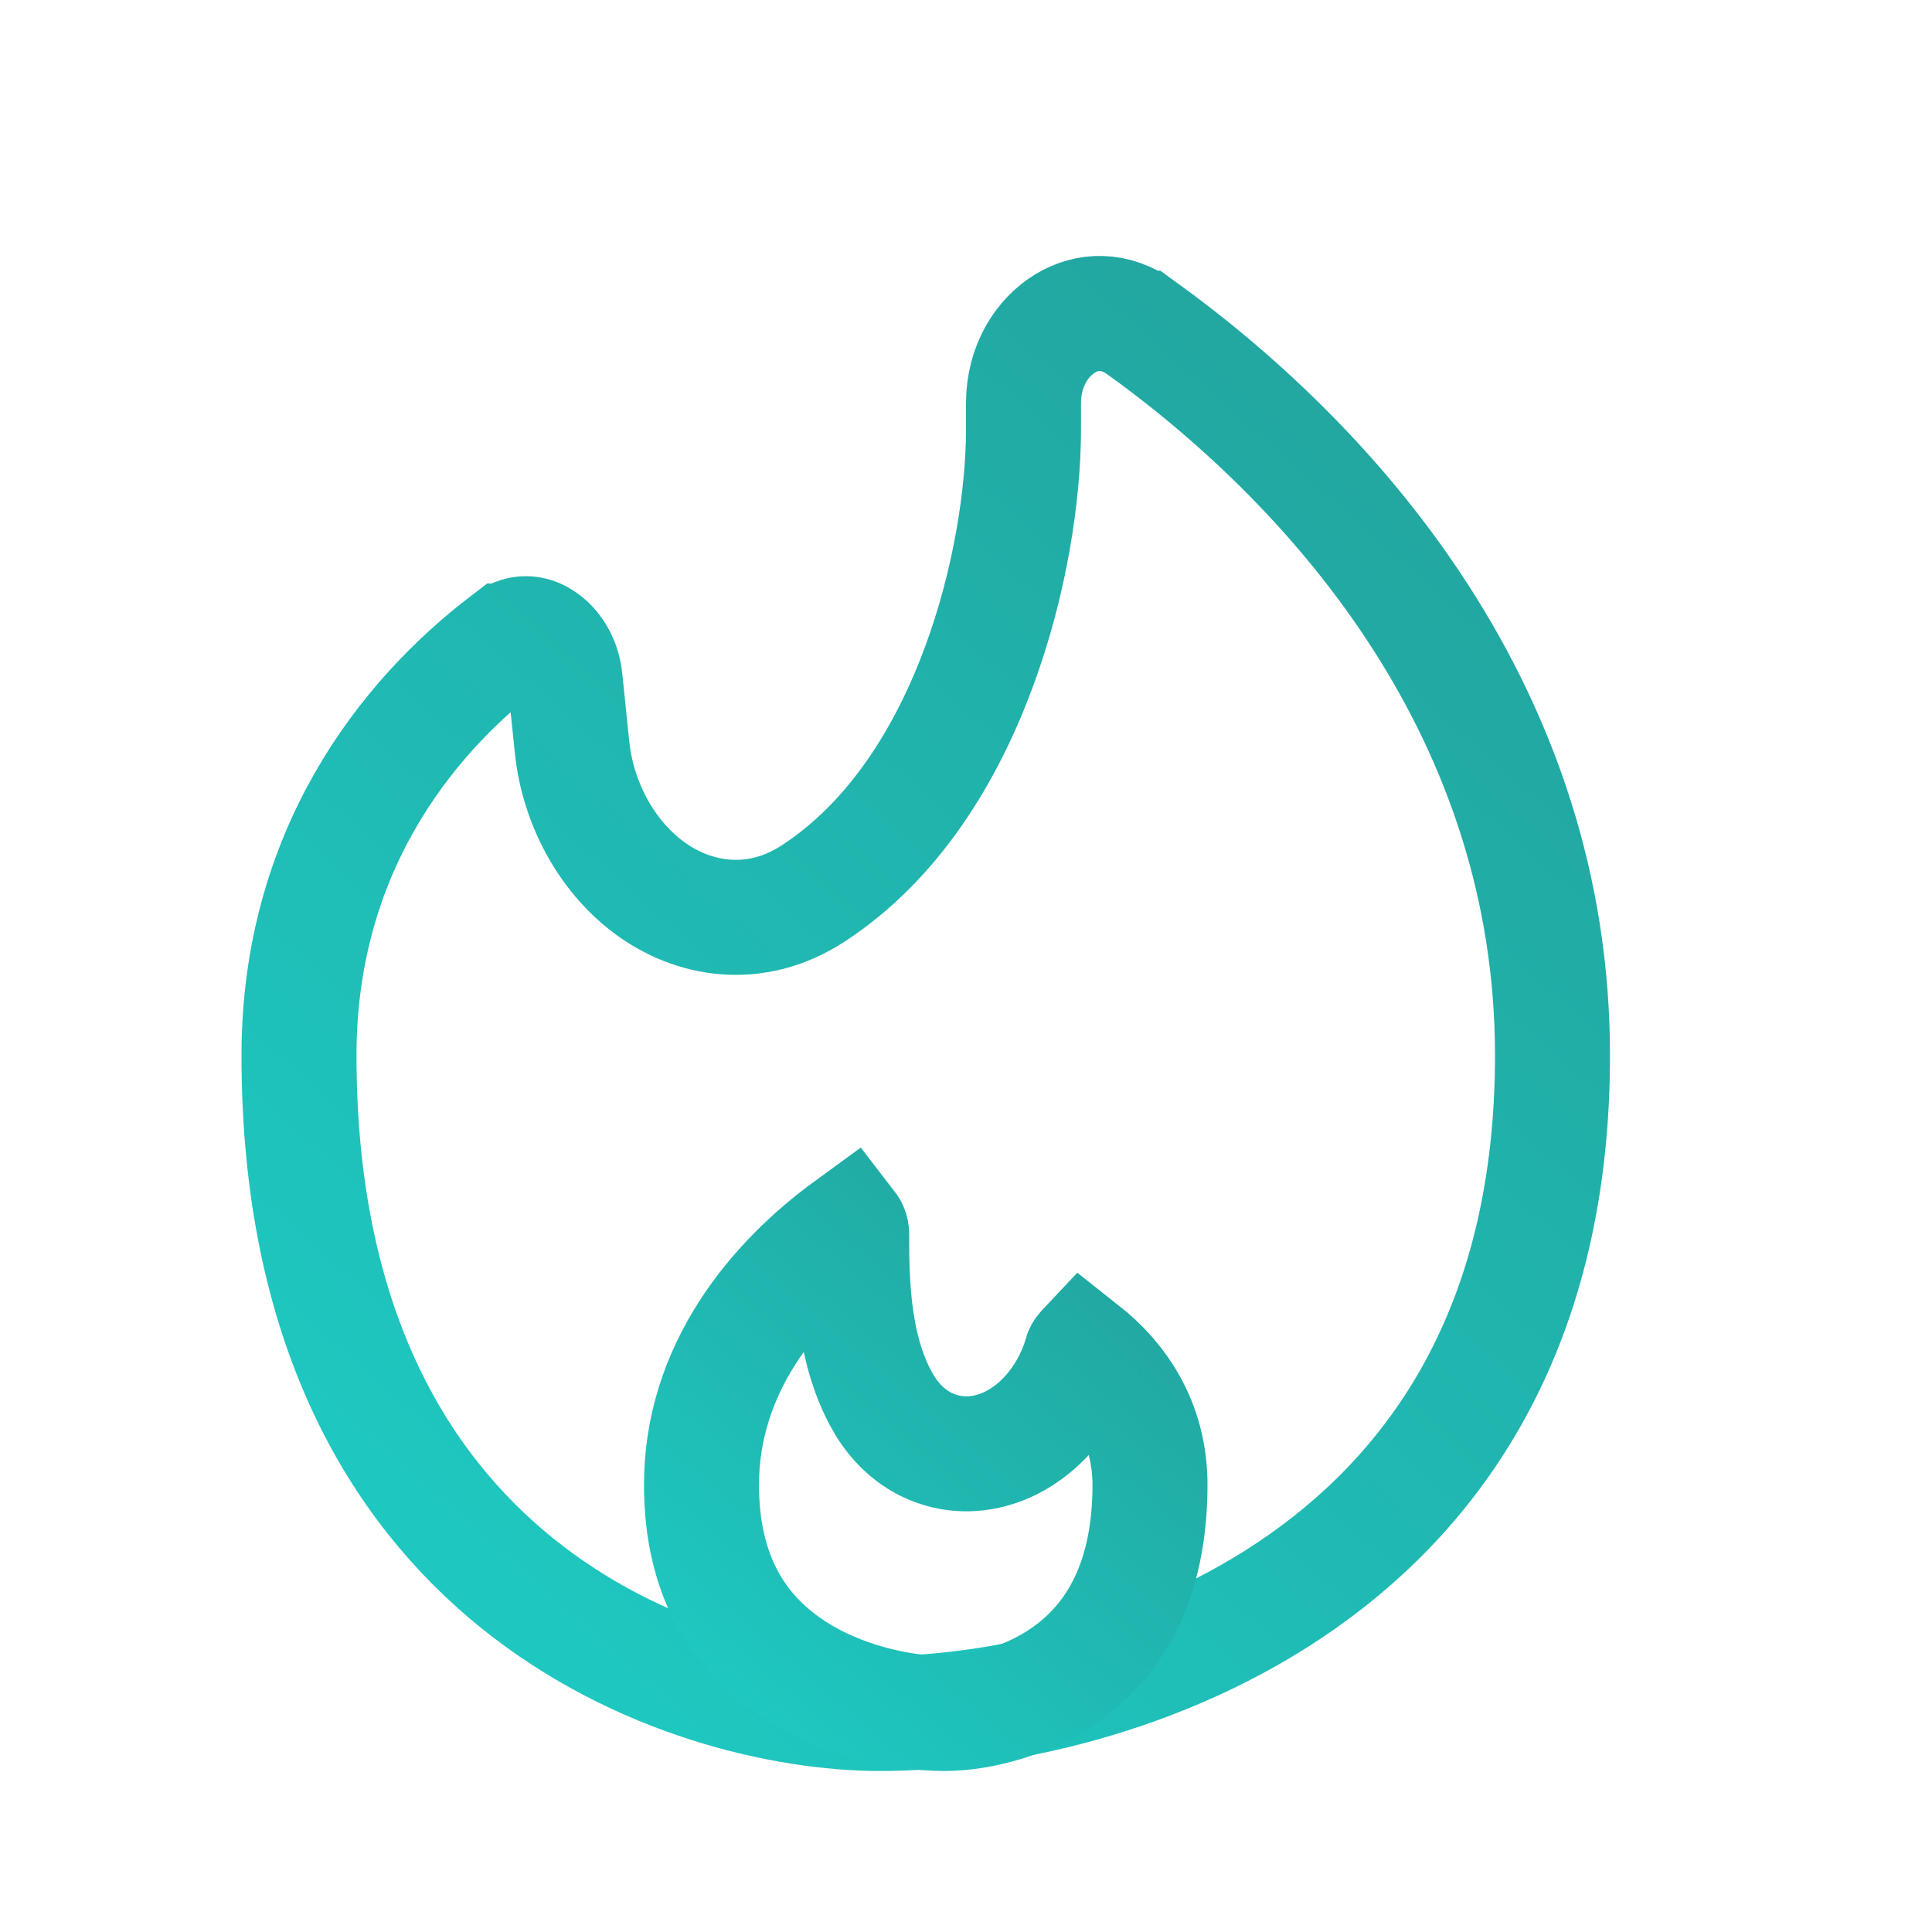 <?xml version="1.0" encoding="UTF-8"?> <svg xmlns="http://www.w3.org/2000/svg" width="42" height="42" viewBox="0 0 42 42" fill="none"><path d="M23.161 7.028C23.637 6.742 24.232 6.709 24.82 7.135H24.821C29.143 10.258 33.75 15.589 33.75 22.943V22.944C33.75 28.749 31.312 32.262 28.329 34.368C25.281 36.52 21.583 37.25 19.133 37.25C17.051 37.25 13.873 36.539 11.242 34.416C8.664 32.336 6.5 28.816 6.5 22.944C6.5 18.568 8.784 15.634 11.013 13.935H11.014C11.282 13.731 11.521 13.742 11.737 13.859C11.986 13.995 12.237 14.308 12.284 14.769L12.435 16.235C12.559 17.441 13.167 18.581 14.085 19.276C15.056 20.011 16.413 20.245 17.672 19.427C19.462 18.264 20.592 16.353 21.273 14.519C21.96 12.671 22.25 10.741 22.25 9.333V8.768C22.25 7.946 22.66 7.33 23.161 7.028Z" stroke="url(#paint0_linear_2166_4349)" stroke-width="2.5"></path><path d="M18.465 26.674C18.485 26.7 18.515 26.747 18.515 26.833C18.515 27.232 18.513 27.841 18.589 28.474C18.663 29.094 18.822 29.851 19.211 30.515L19.212 30.516C19.482 30.975 19.894 31.36 20.45 31.524C20.997 31.686 21.52 31.585 21.93 31.392C22.711 31.023 23.274 30.248 23.508 29.428L23.507 29.427C23.513 29.405 23.526 29.384 23.543 29.364C23.544 29.363 23.546 29.361 23.547 29.36C24.3 29.954 25 30.901 25 32.278C25 34.402 24.209 35.587 23.336 36.272C22.406 37 21.264 37.25 20.533 37.25C19.633 37.25 18.263 36.983 17.157 36.225C16.118 35.512 15.25 34.333 15.25 32.278C15.25 29.764 16.821 27.871 18.465 26.674Z" stroke="url(#paint1_linear_2166_4349)" stroke-width="2.5"></path><defs><linearGradient id="paint0_linear_2166_4349" x1="36.002" y1="2.218" x2="5.803" y2="36.302" gradientUnits="userSpaceOnUse"><stop stop-color="#239D97"></stop><stop offset="1" stop-color="#1DCCC4"></stop></linearGradient><linearGradient id="paint1_linear_2166_4349" x1="26.663" y1="24.074" x2="14.713" y2="38.041" gradientUnits="userSpaceOnUse"><stop stop-color="#239D97"></stop><stop offset="1" stop-color="#1DCCC4"></stop></linearGradient></defs></svg> 